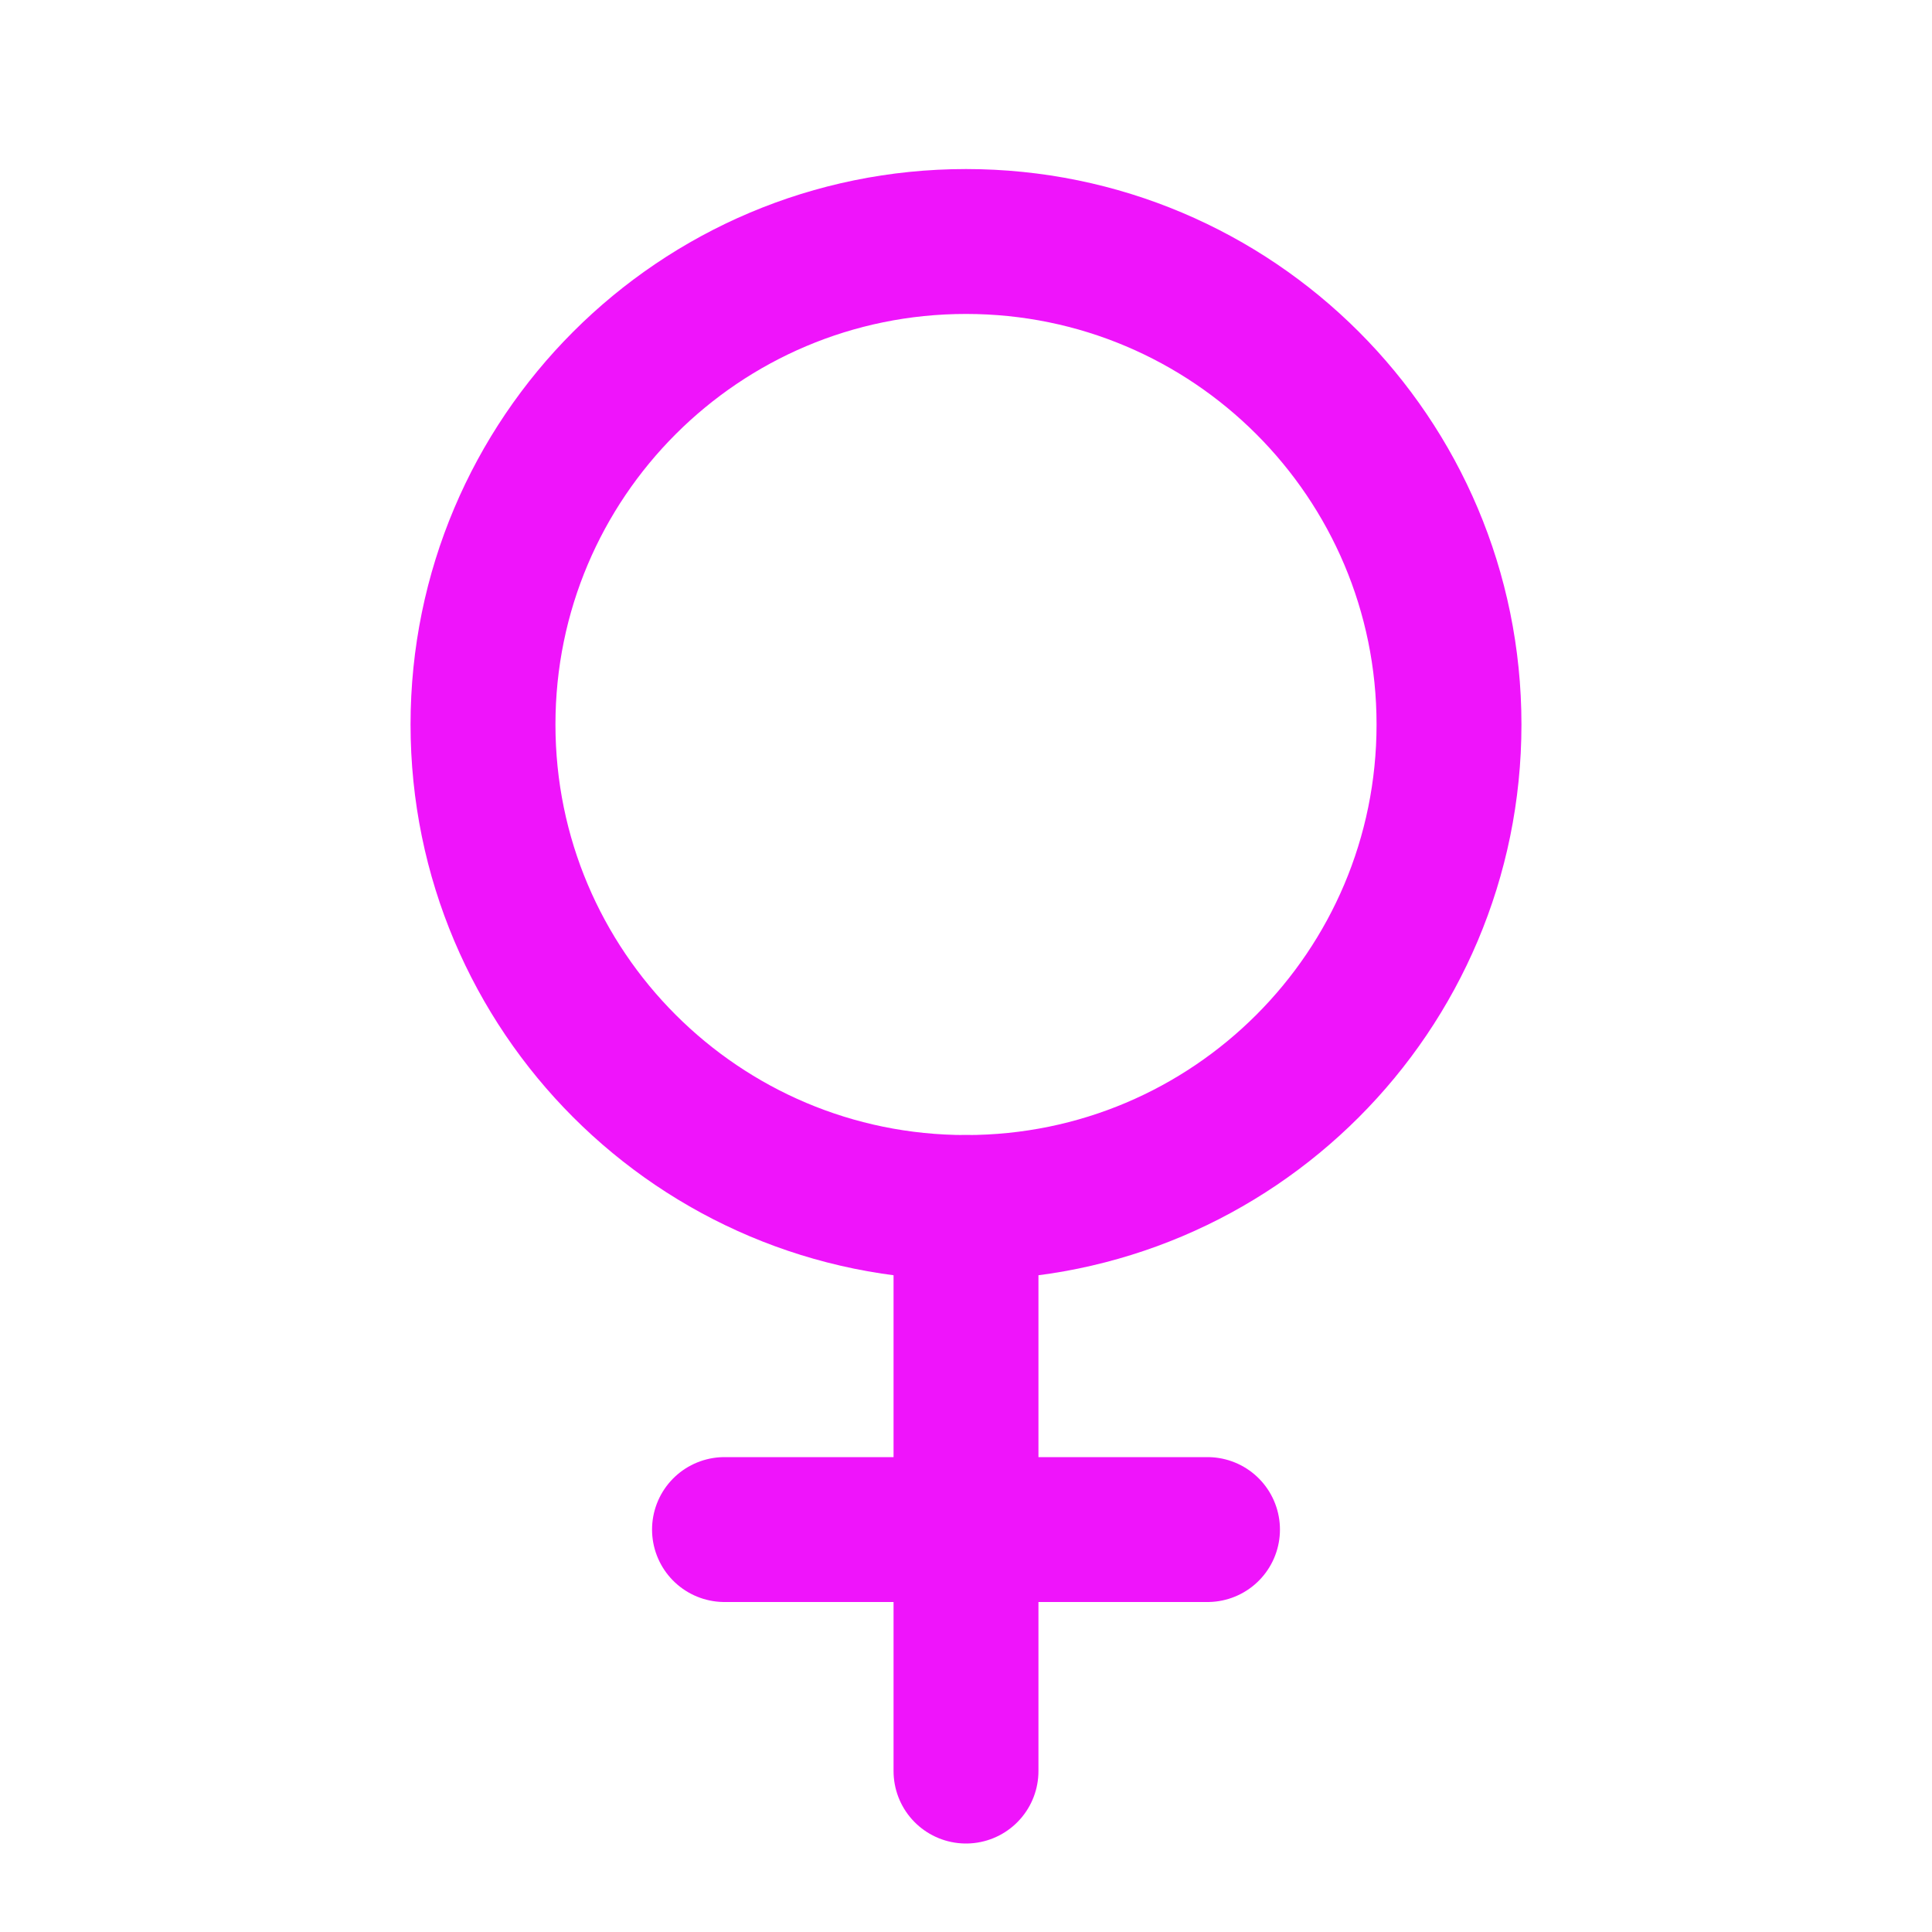 <svg width="10" height="10" viewBox="0 0 10 10" fill="none" xmlns="http://www.w3.org/2000/svg">
<path d="M5 6.25V9.167" stroke="#EF14FB" stroke-width="0.75" stroke-linecap="round" stroke-linejoin="round"/>
<path d="M3.75 7.917H6.25" stroke="#EF14FB" stroke-width="0.75" stroke-linecap="round" stroke-linejoin="round"/>
<path d="M5 6.25C6.381 6.25 7.5 5.131 7.5 3.75C7.5 2.369 6.381 1.25 5 1.25C3.619 1.25 2.5 2.369 2.5 3.75C2.5 5.131 3.619 6.25 5 6.25Z" stroke="#EF14FB" stroke-width="0.75" stroke-linecap="round" stroke-linejoin="round"/>
</svg>
